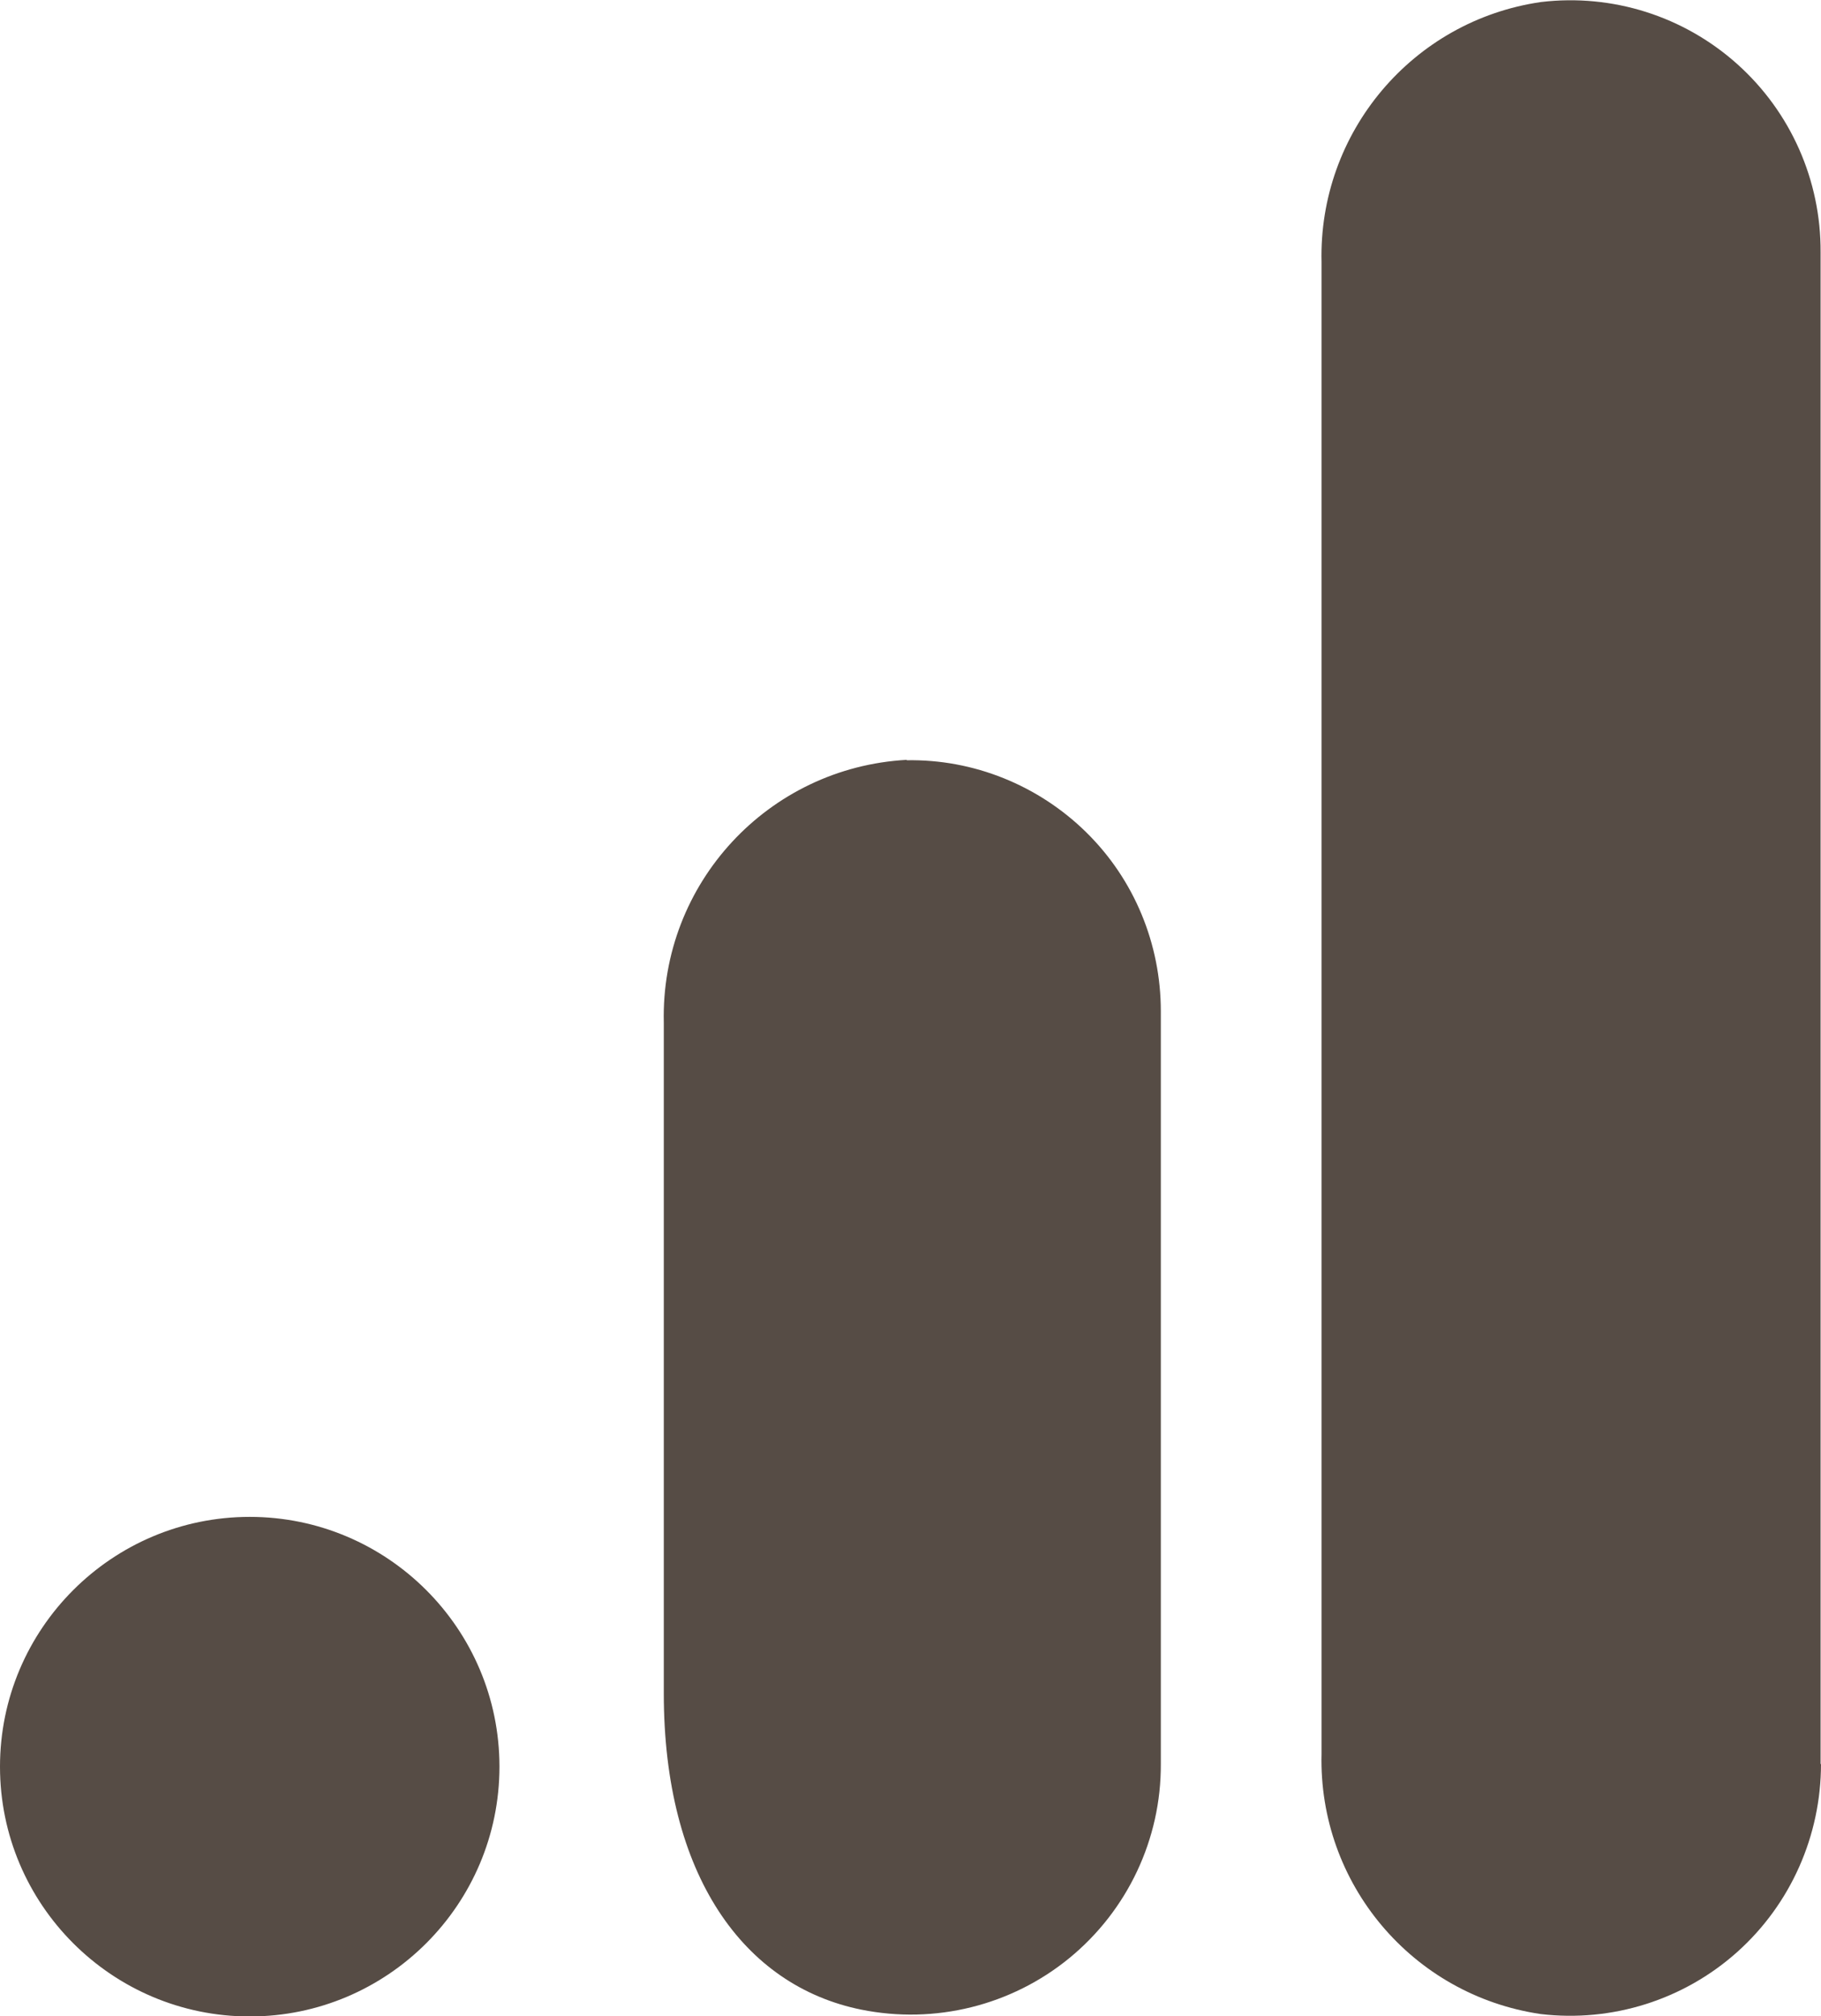 <?xml version="1.0" encoding="UTF-8"?><svg id="Capa_2" xmlns="http://www.w3.org/2000/svg" viewBox="0 0 45.21 50.04"><defs><style>.cls-1{fill:#564c45;}</style></defs><g id="Capa_1-2"><path class="cls-1" d="m45.21,43.78c0,1.78-.75,3.48-2.08,4.67s-3.11,1.75-4.88,1.54c-3.19-.47-5.52-3.24-5.44-6.46V6.51c-.08-3.22,2.26-6,5.45-6.46,1.77-.21,3.54.35,4.87,1.54,1.33,1.19,2.08,2.89,2.07,4.67v37.53Z"/><path class="cls-1" d="m6.2,37.65c3.42,0,6.2,2.78,6.2,6.2s-2.78,6.2-6.2,6.2-6.2-2.78-6.2-6.2,2.78-6.2,6.2-6.2Zm16.31-18.79c-3.44.19-6.11,3.07-6.03,6.52v16.65c0,4.52,1.99,7.26,4.9,7.85,1.83.37,3.73-.1,5.17-1.28,1.44-1.18,2.28-2.95,2.27-4.82v-18.68c0-1.67-.66-3.27-1.85-4.44-1.19-1.17-2.8-1.82-4.46-1.79h0Z"/></g></svg>